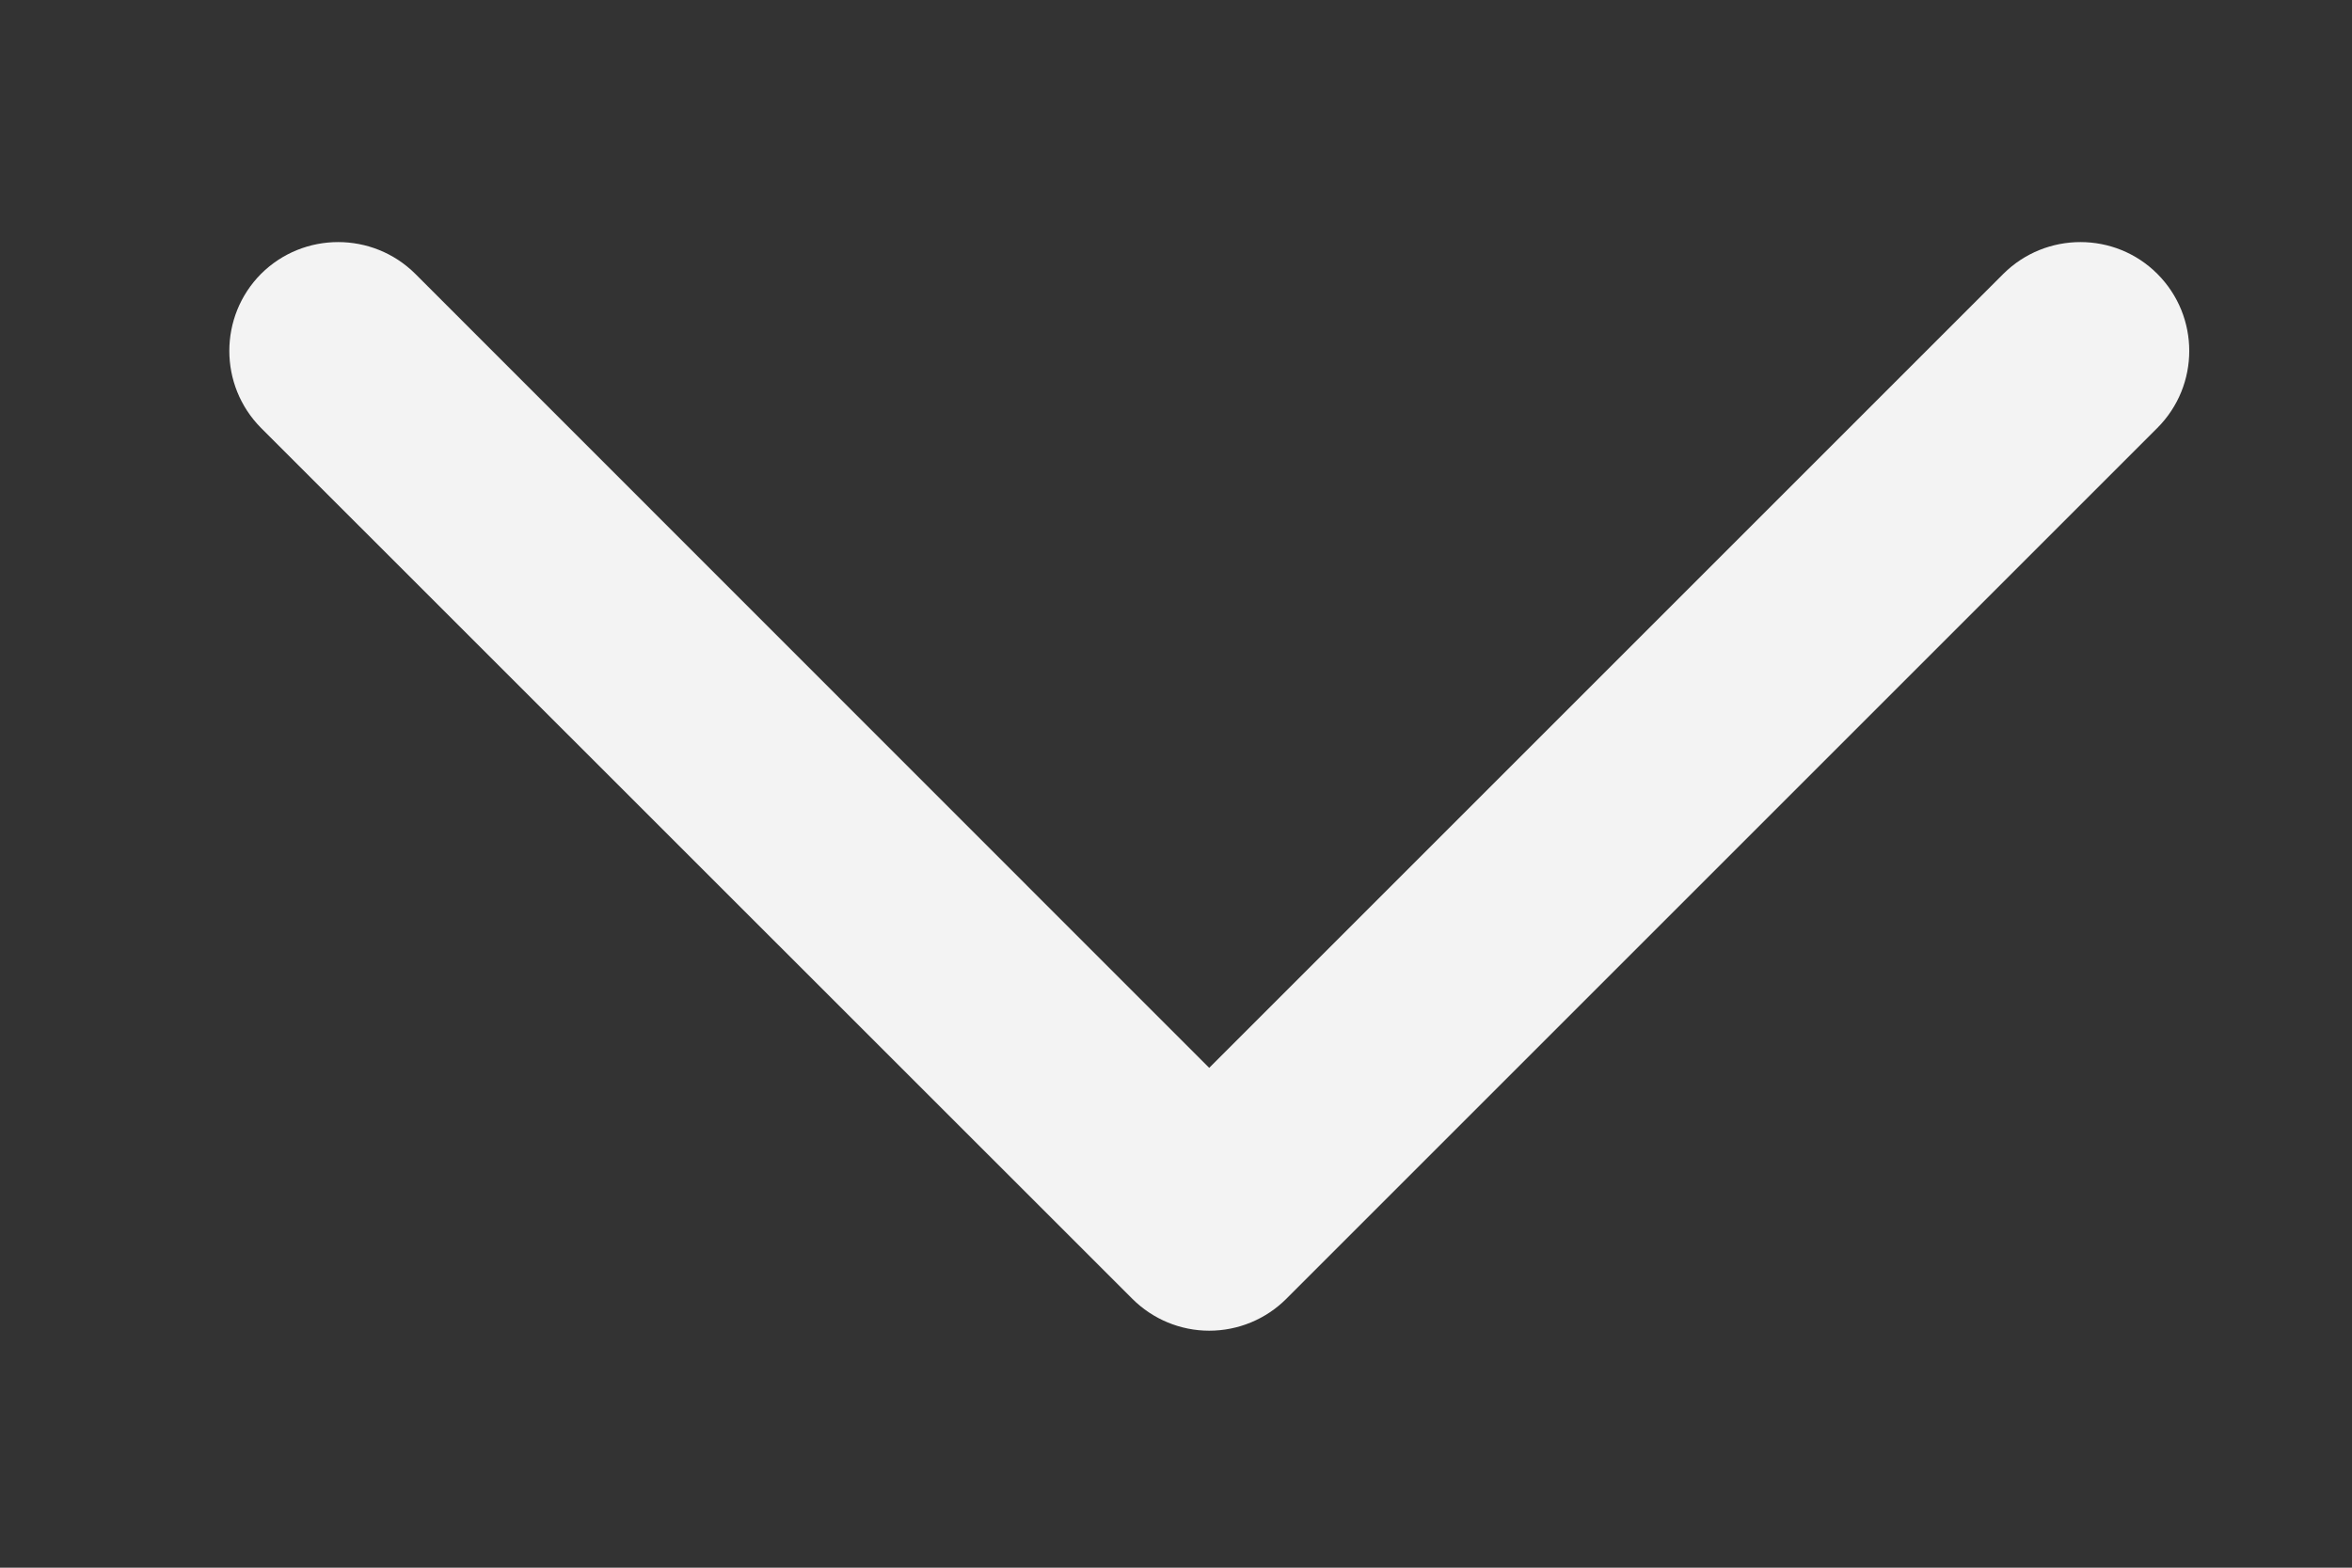 <?xml version="1.0" encoding="UTF-8"?> <svg xmlns="http://www.w3.org/2000/svg" width="9" height="6" viewBox="0 0 9 6" fill="none"><rect x="0" y="0" width="9" height="6" fill="#333333" stroke="none"/><path fill-rule="evenodd" clip-rule="evenodd" d="M0.999 1.048C1.162 0.886 1.426 0.886 1.589 1.048L4.627 4.087L7.666 1.048C7.829 0.886 8.093 0.886 8.255 1.048C8.418 1.211 8.418 1.475 8.255 1.638L4.922 4.971C4.844 5.049 4.738 5.093 4.627 5.093C4.517 5.093 4.411 5.049 4.333 4.971L0.999 1.638C0.837 1.475 0.837 1.211 0.999 1.048Z" fill="#F3F3F3"></path></svg> 